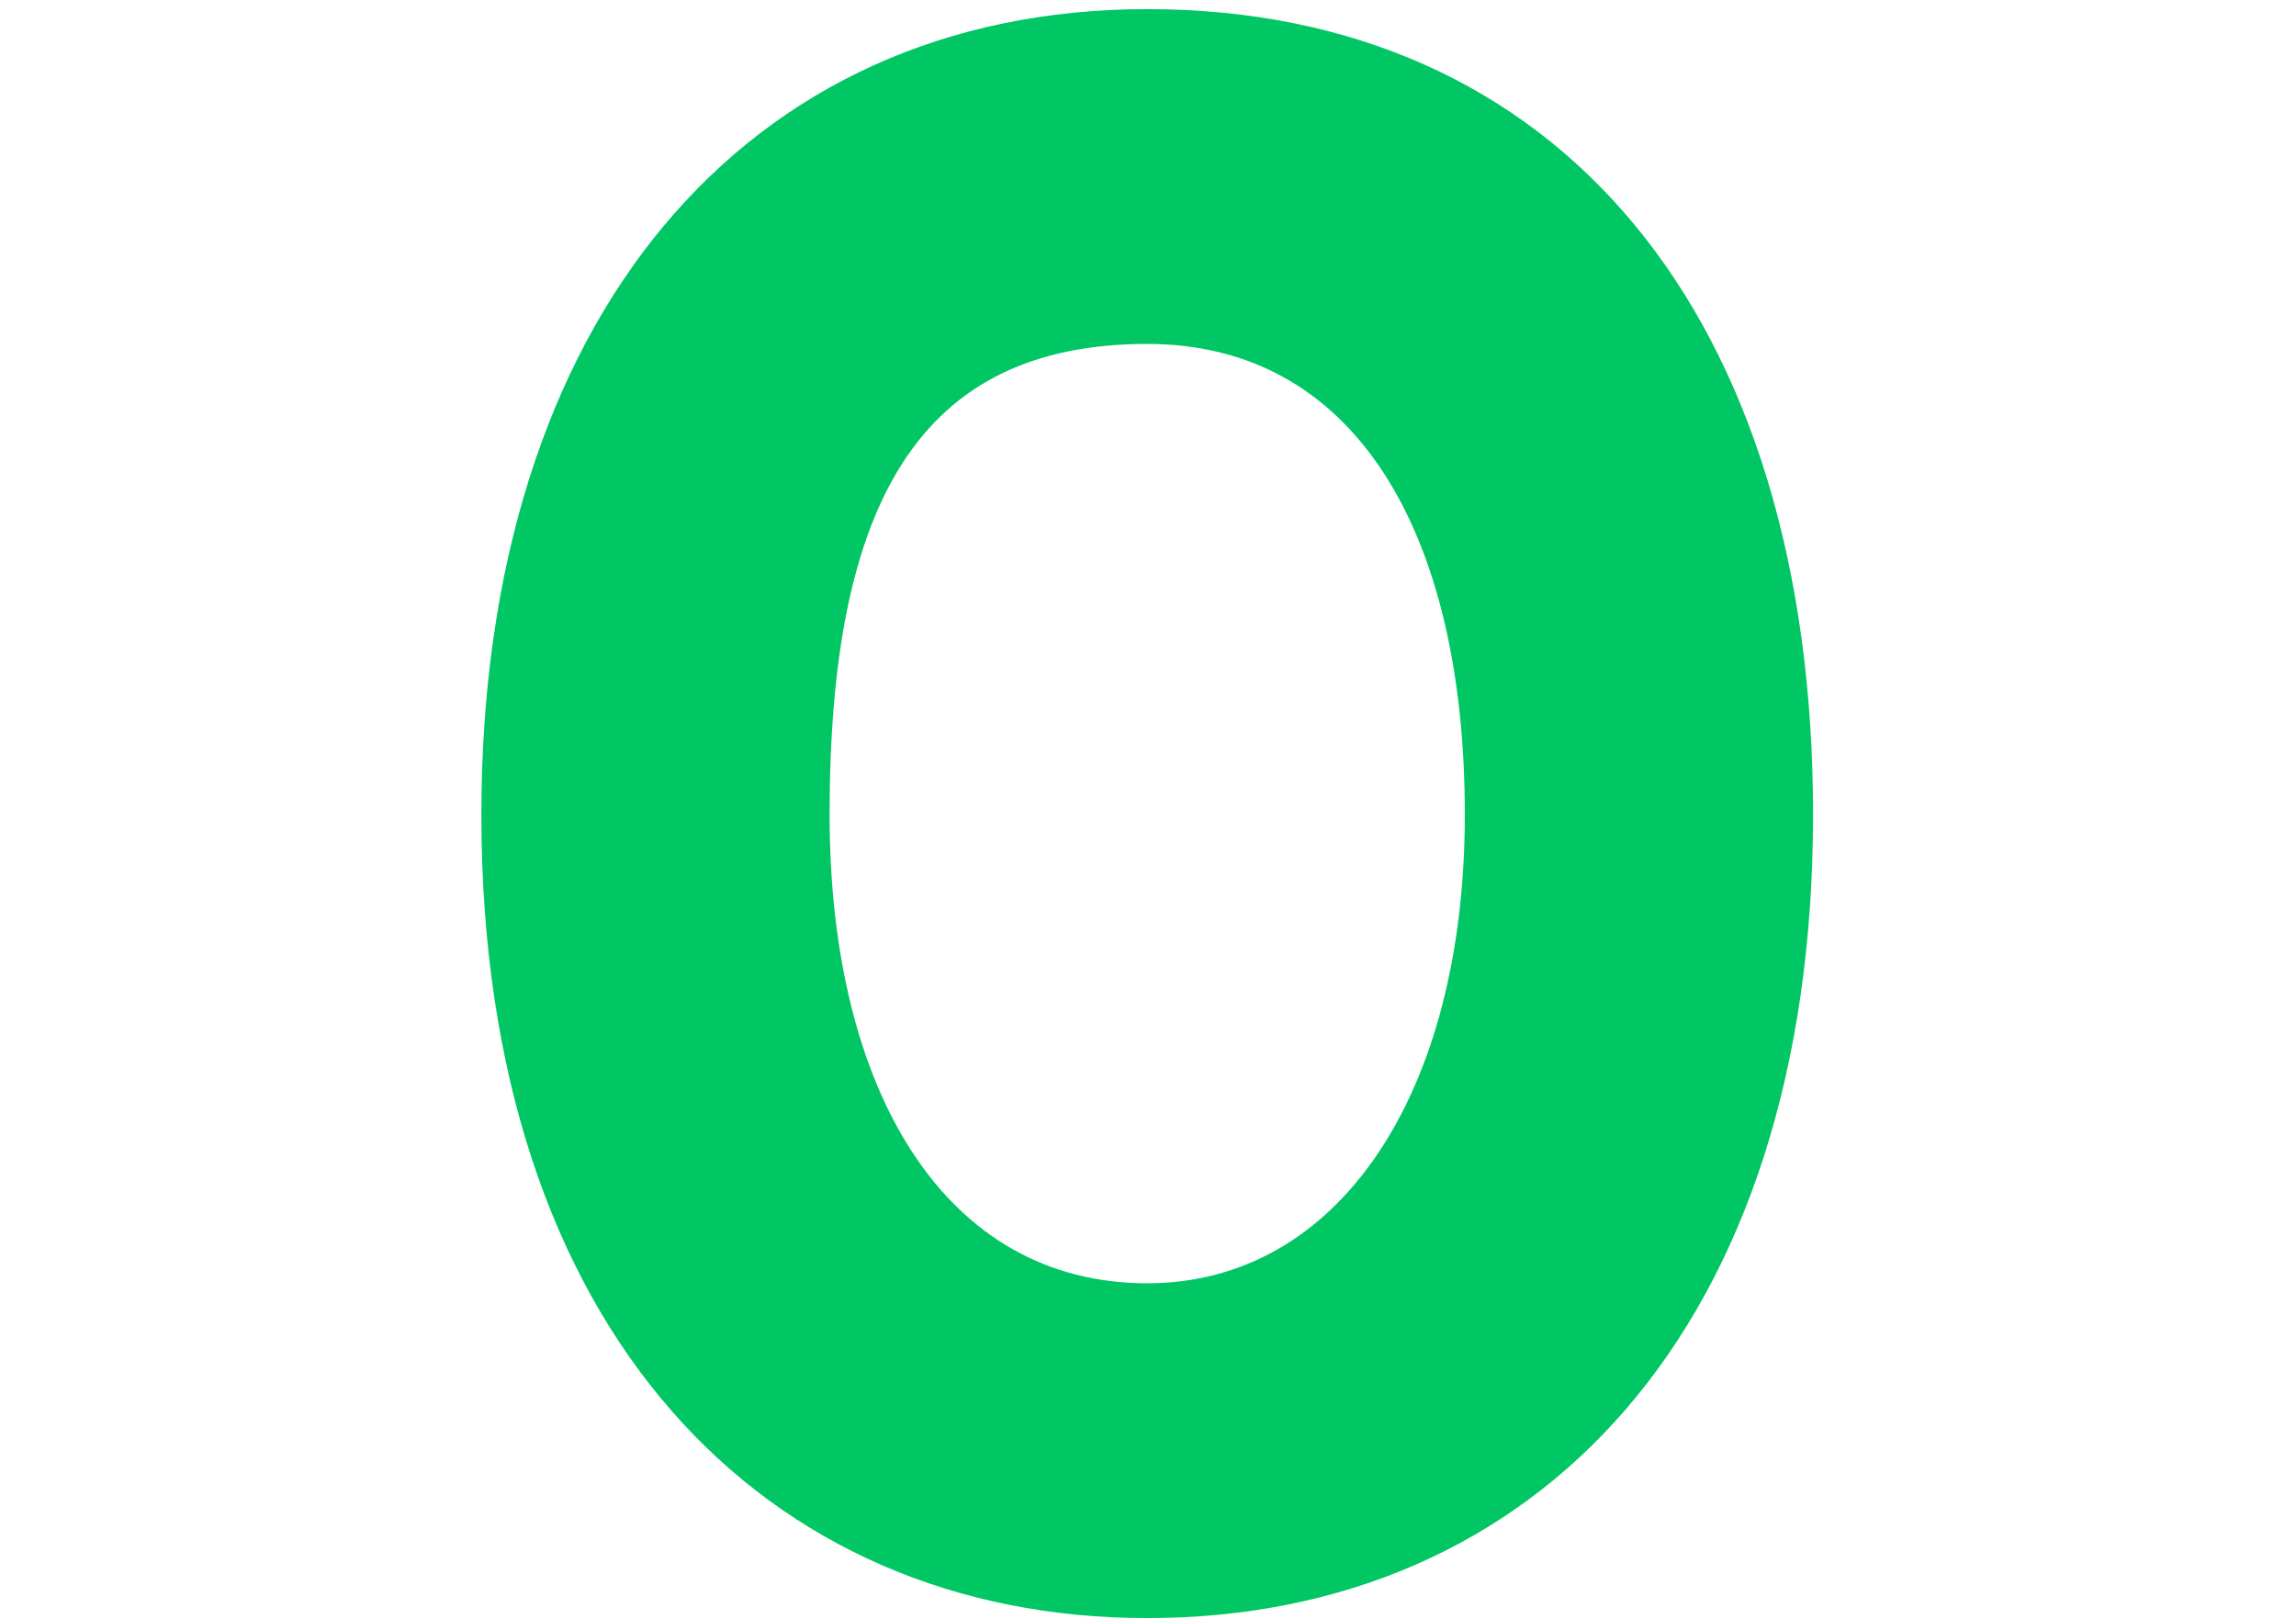 <?xml version="1.0" encoding="UTF-8"?> <svg xmlns="http://www.w3.org/2000/svg" width="78" height="55" viewBox="0 0 78 55" fill="none"> <g clip-path="url(#clip0_1261_619)"> <path d="M38.973 0.31C52.948 0.31 61.593 10.71 61.593 27.675C61.593 45.16 52.168 54.975 38.973 54.975C26.038 54.975 16.353 45.29 16.353 27.675C16.353 10.84 25.323 0.31 38.973 0.31ZM38.973 43.6C45.473 43.6 49.763 37.165 49.763 27.675C49.763 18.12 46.058 11.685 38.973 11.685C31.238 11.685 28.183 17.08 28.183 27.675C28.183 37.035 32.083 43.6 38.973 43.6Z" fill="#00C763"></path> </g> <defs> <clipPath id="clip0_1261_619"> <rect width="78" height="55" fill="white"></rect> </clipPath> </defs> </svg> 